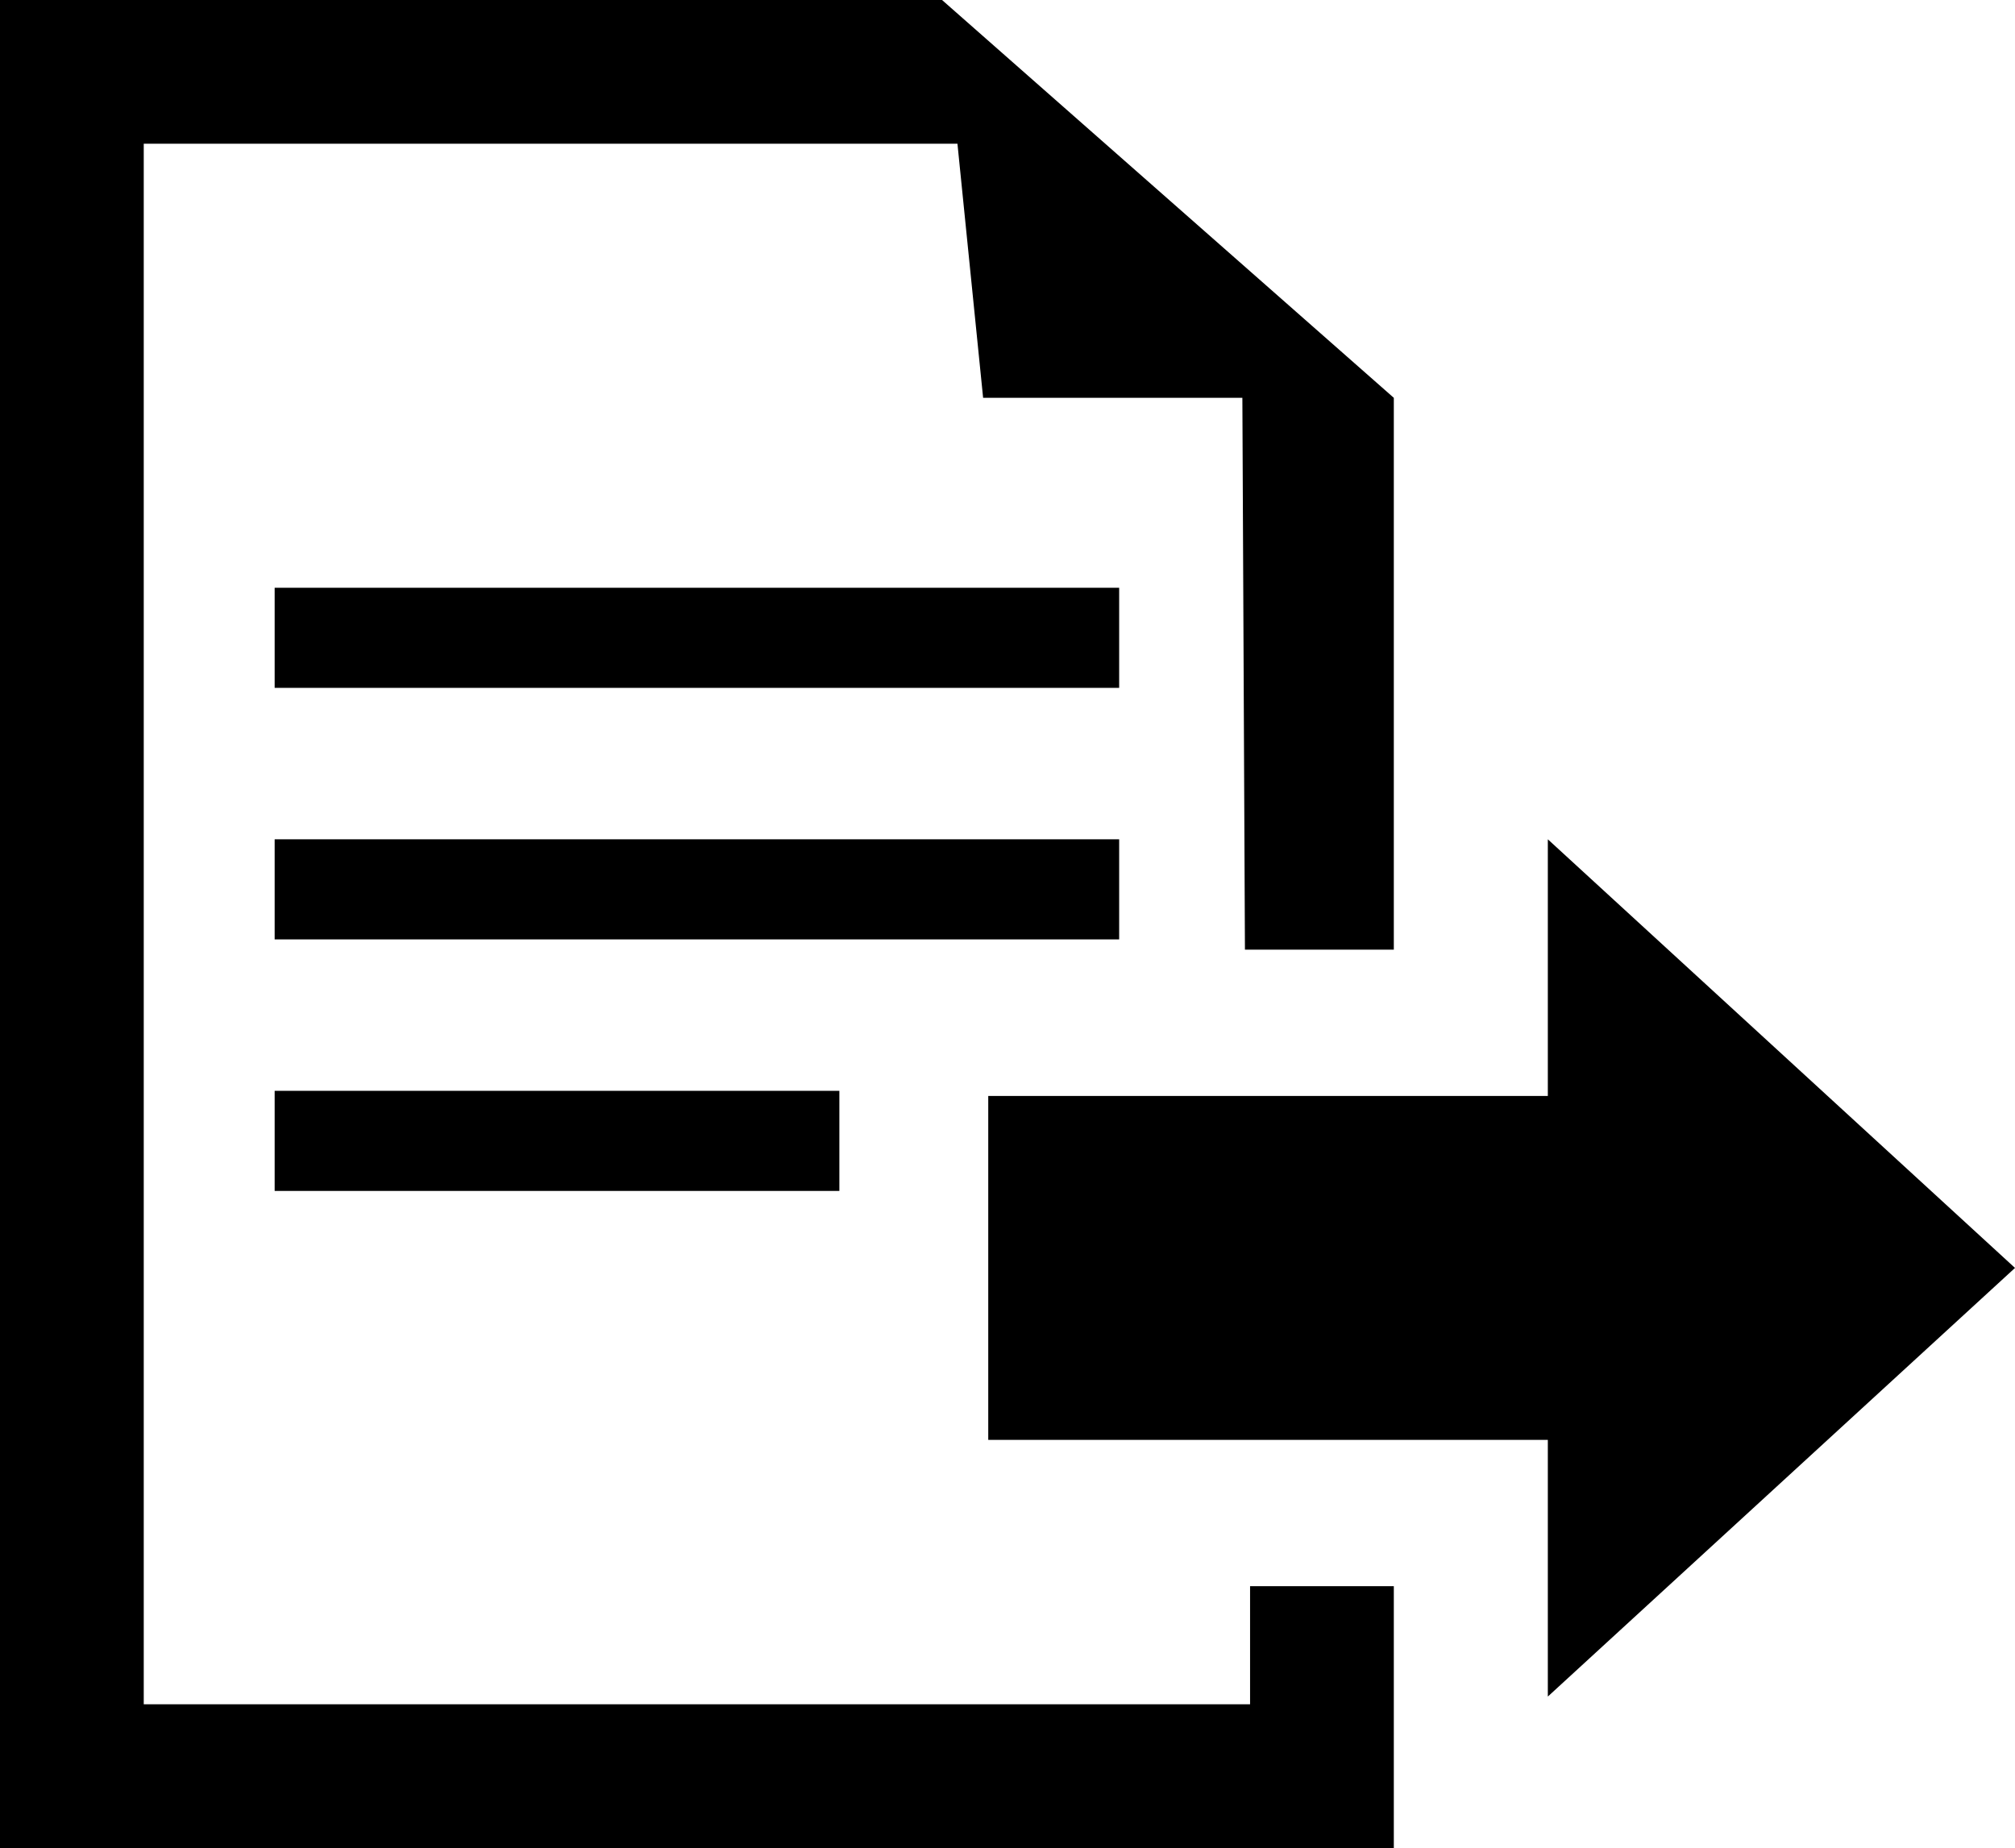 <?xml version="1.0" encoding="utf-8"?>
<!-- Generator: Adobe Illustrator 21.1.0, SVG Export Plug-In . SVG Version: 6.00 Build 0)  -->
<svg version="1.1" id="Layer_1" xmlns="http://www.w3.org/2000/svg" xmlns:xlink="http://www.w3.org/1999/xlink" x="0px" y="0px"
	 width="78.5px" height="72px" viewBox="0 0 78.5 72" enable-background="new 0 0 78.5 72" xml:space="preserve">
<g>
	<g>
		<rect x="10.7" y="22.9" width="32.9" height="3.9"/>
		<rect x="10.7" y="32.7" width="32.9" height="3.9"/>
		<rect x="10.7" y="42.5" width="22" height="3.9"/>
	</g>
	<polygon points="48.7,61.8 48.7,66.4 5.6,66.4 5.6,5.6 37.3,5.6 38.3,15.5 48.4,15.5 48.5,37 54.3,37 54.3,15.5 36.7,0 0,0 0,72 
		54.3,72 54.3,61.8 	"/>
	<polygon points="78.5,49.4 60.3,32.7 60.3,42.7 38.5,42.7 38.5,56.1 60.3,56.1 60.3,66.1 	"/>
</g>
</svg>

